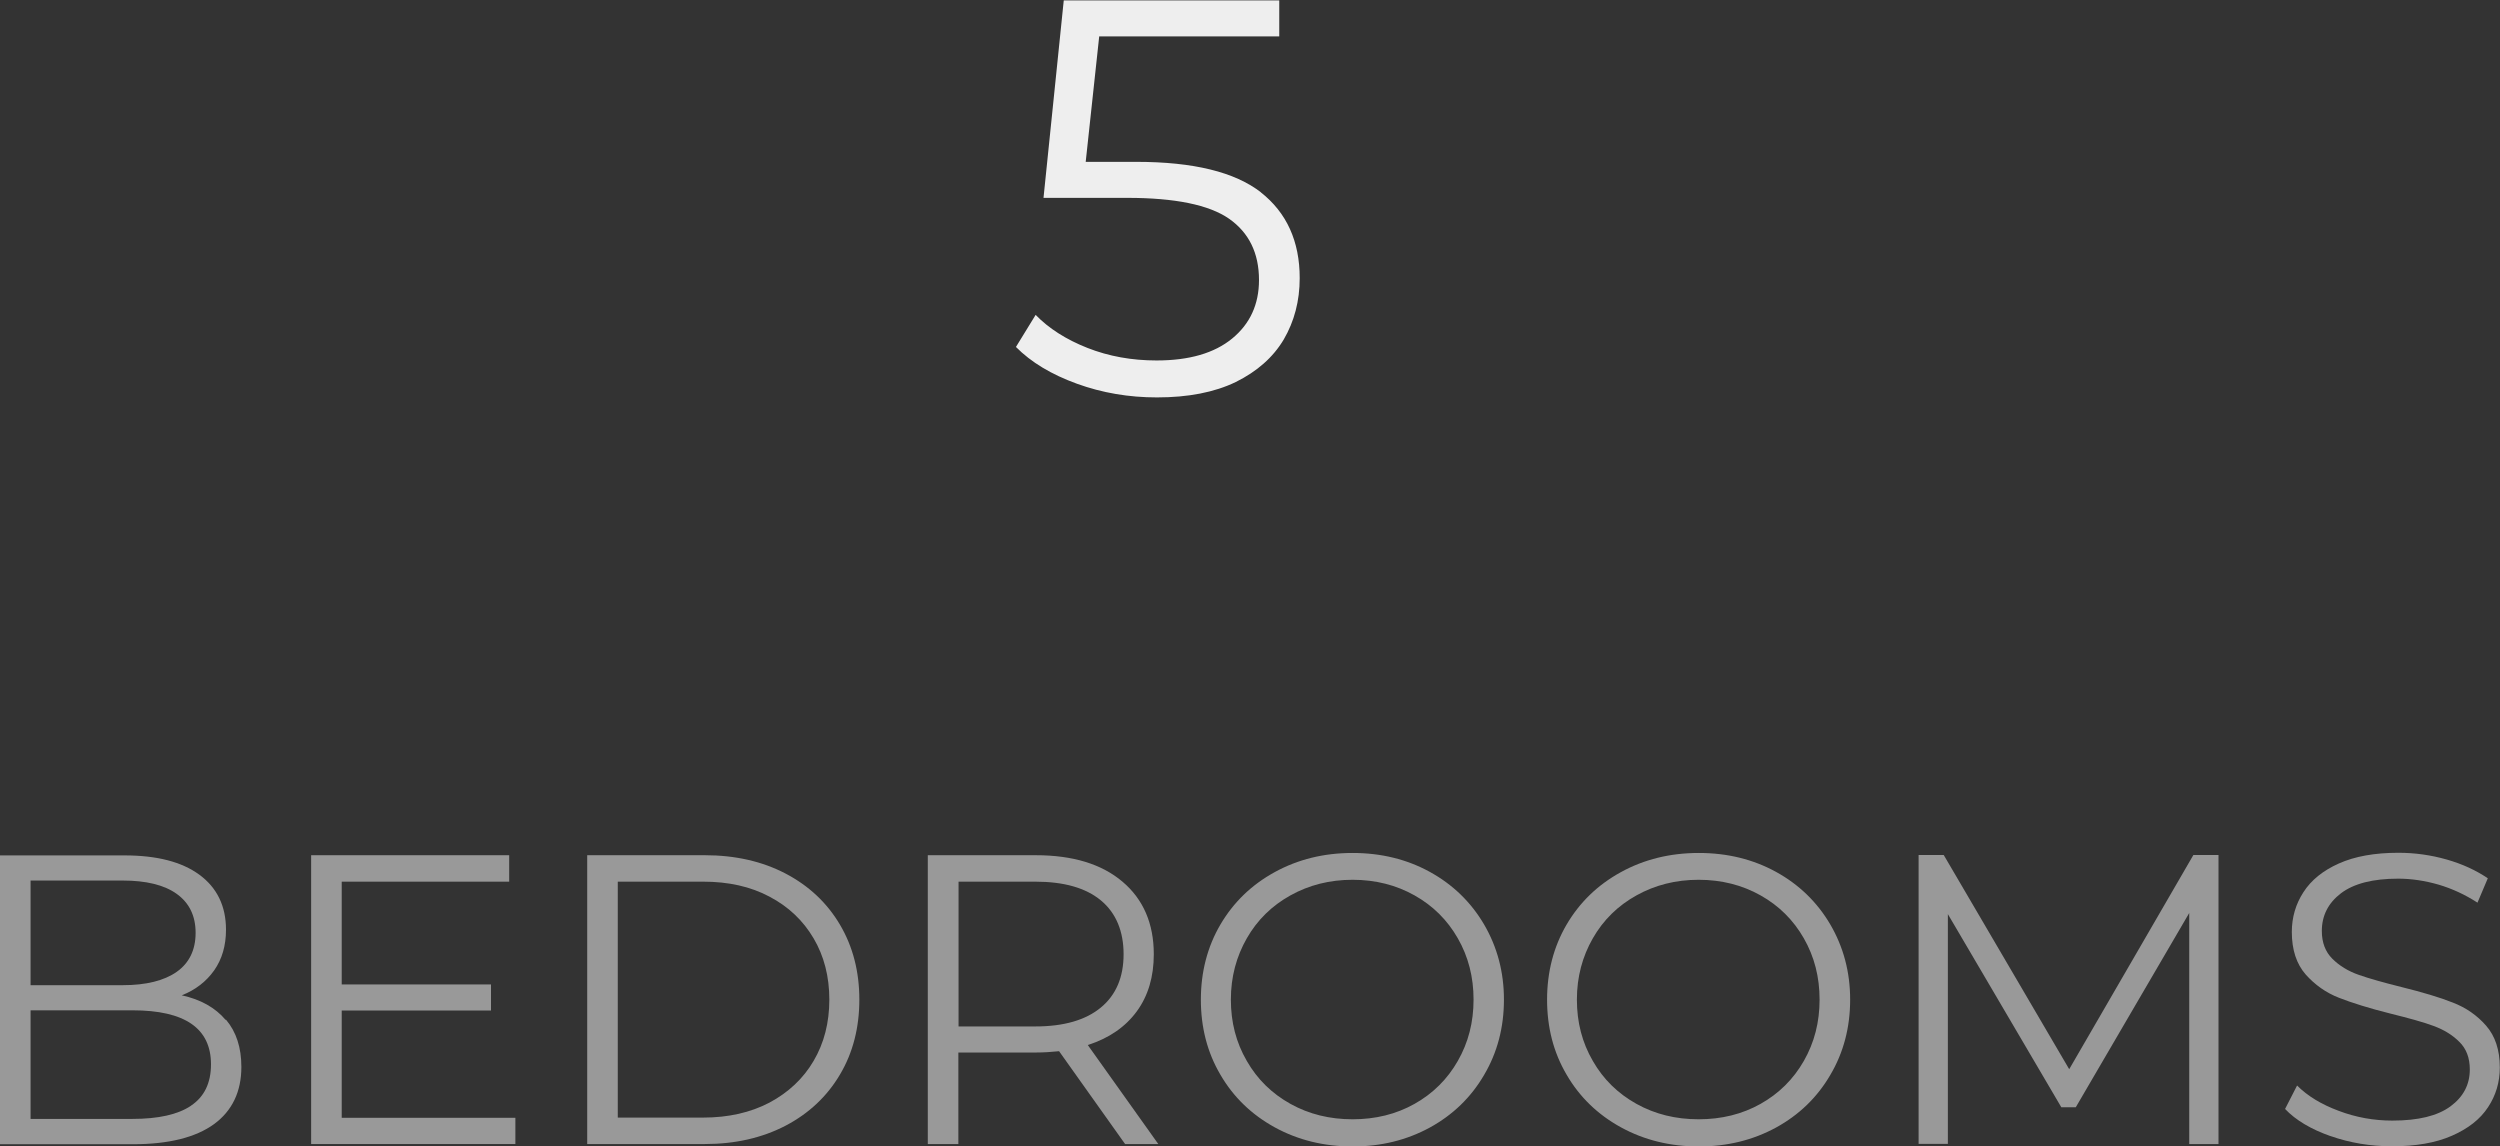 <?xml version="1.0" encoding="UTF-8"?><svg id="Layer_2" xmlns="http://www.w3.org/2000/svg" viewBox="0 0 133.3 61.13"><rect x="0" y="0" width="133.3" height="61.13" fill="#333333" stroke="none"/><defs><style>.cls-1{isolation:isolate;}.cls-2{fill:#eee;}.cls-3{fill:#999;}</style></defs><g id="Layer_1-2"><g id="_5_BEDROOMS" class="cls-1"><g class="cls-1"><path class="cls-2" d="M67.22,10.25c1.39,1.09,2.08,2.62,2.08,4.58,0,1.22-.29,2.31-.85,3.27-.57.96-1.43,1.71-2.56,2.27-1.14.55-2.54.82-4.2.82-1.5,0-2.92-.24-4.27-.73s-2.44-1.14-3.25-1.96l1.05-1.71c.7.72,1.62,1.31,2.76,1.76,1.14.45,2.37.67,3.69.67,1.74,0,3.08-.39,4.03-1.17.95-.78,1.43-1.82,1.43-3.12,0-1.44-.54-2.53-1.6-3.27-1.07-.74-2.88-1.11-5.42-1.11h-4.47l1.08-10.53h11.49v1.92h-9.6l-.72,6.69h2.7c3.04,0,5.25.54,6.65,1.63Z"/></g><g class="cls-1"><path class="cls-3" d="M12.05,54.37c.55.65.82,1.49.82,2.52,0,1.32-.49,2.34-1.46,3.05-.98.71-2.42,1.07-4.32,1.07H0v-15.4h6.64c1.72,0,3.05.34,3.99,1.03s1.42,1.67,1.42,2.93c0,.85-.21,1.57-.63,2.17-.42.59-.99,1.04-1.73,1.33,1.01.22,1.79.66,2.34,1.31ZM1.63,46.94v5.59h4.91c1.25,0,2.21-.24,2.88-.71s1.01-1.17,1.01-2.08-.34-1.6-1.01-2.08-1.64-.71-2.88-.71H1.63ZM10.19,58.95c.7-.47,1.06-1.2,1.06-2.2,0-1.92-1.39-2.88-4.18-2.88H1.63v5.79h5.43c1.38,0,2.42-.23,3.12-.7Z"/><path class="cls-3" d="M27.48,59.59v1.41h-10.89v-15.4h10.56v1.41h-8.93v5.48h7.96v1.39h-7.96v5.72h9.26Z"/><path class="cls-3" d="M31.31,45.6h6.27c1.63,0,3.07.33,4.31.98s2.21,1.56,2.9,2.73c.69,1.17,1.03,2.5,1.03,3.99s-.34,2.83-1.03,3.99c-.69,1.17-1.66,2.08-2.9,2.73-1.25.65-2.68.98-4.31.98h-6.27v-15.4ZM37.49,59.59c1.35,0,2.53-.27,3.54-.8,1.01-.54,1.8-1.28,2.35-2.22.56-.95.84-2.04.84-3.27s-.28-2.32-.84-3.27c-.56-.95-1.34-1.69-2.35-2.22-1.01-.54-2.19-.8-3.54-.8h-4.55v12.58h4.55Z"/><path class="cls-3" d="M59.99,61l-3.52-4.95c-.4.04-.81.07-1.23.07h-4.14v4.88h-1.63v-15.4h5.76c1.97,0,3.51.47,4.62,1.41,1.11.94,1.67,2.23,1.67,3.87,0,1.2-.3,2.22-.91,3.05-.61.83-1.48,1.43-2.61,1.79l3.76,5.28h-1.78ZM58.7,53.72c.81-.67,1.21-1.62,1.21-2.84s-.4-2.2-1.21-2.87c-.81-.67-1.97-1-3.5-1h-4.09v7.72h4.09c1.53,0,2.69-.34,3.5-1.01Z"/><path class="cls-3" d="M67.97,60.11c-1.24-.68-2.21-1.62-2.9-2.81-.7-1.19-1.04-2.52-1.04-4s.35-2.82,1.04-4c.7-1.19,1.66-2.12,2.9-2.8,1.24-.68,2.62-1.02,4.15-1.02s2.9.34,4.12,1.01c1.22.67,2.19,1.61,2.89,2.8.7,1.2,1.06,2.53,1.06,4.01s-.35,2.82-1.06,4.02c-.7,1.2-1.67,2.13-2.89,2.8-1.23.67-2.6,1.01-4.12,1.01s-2.91-.34-4.15-1.02ZM75.42,58.86c.98-.55,1.75-1.31,2.31-2.29.56-.98.84-2.06.84-3.27s-.28-2.29-.84-3.27c-.56-.98-1.33-1.74-2.31-2.29-.98-.55-2.08-.83-3.3-.83s-2.32.28-3.31.83c-.99.55-1.77,1.31-2.33,2.29-.56.98-.85,2.06-.85,3.27s.28,2.29.85,3.27c.56.98,1.34,1.74,2.33,2.29.99.55,2.09.82,3.31.82s2.32-.27,3.3-.82Z"/><path class="cls-3" d="M86.43,60.11c-1.24-.68-2.21-1.62-2.9-2.81-.7-1.19-1.04-2.52-1.04-4s.35-2.82,1.04-4c.7-1.19,1.66-2.12,2.9-2.8,1.24-.68,2.62-1.02,4.15-1.02s2.9.34,4.12,1.01c1.22.67,2.19,1.61,2.89,2.8.7,1.2,1.06,2.53,1.06,4.01s-.35,2.82-1.06,4.02c-.7,1.2-1.67,2.13-2.89,2.8-1.23.67-2.6,1.01-4.12,1.01s-2.91-.34-4.15-1.02ZM93.87,58.86c.98-.55,1.75-1.31,2.31-2.29.56-.98.84-2.06.84-3.27s-.28-2.29-.84-3.27c-.56-.98-1.33-1.74-2.31-2.29-.98-.55-2.08-.83-3.3-.83s-2.32.28-3.31.83c-.99.55-1.77,1.31-2.33,2.29-.56.98-.85,2.06-.85,3.27s.28,2.29.85,3.27c.56.98,1.34,1.74,2.33,2.29.99.55,2.09.82,3.31.82s2.32-.27,3.3-.82Z"/><path class="cls-3" d="M118.29,45.6v15.4h-1.56v-12.32l-6.05,10.36h-.77l-6.05-10.3v12.25h-1.56v-15.4h1.34l6.69,11.42,6.62-11.42h1.34Z"/><path class="cls-3" d="M124.27,60.58c-1.05-.37-1.86-.85-2.43-1.45l.64-1.25c.56.56,1.3,1.01,2.22,1.35.92.35,1.88.52,2.86.52,1.38,0,2.41-.25,3.1-.76s1.03-1.16,1.03-1.97c0-.62-.19-1.11-.56-1.47-.37-.37-.83-.65-1.38-.85-.54-.2-1.3-.41-2.27-.65-1.16-.29-2.08-.58-2.77-.85-.69-.27-1.28-.69-1.77-1.24-.49-.56-.74-1.31-.74-2.27,0-.78.21-1.49.62-2.12.41-.64,1.04-1.15,1.89-1.53.85-.38,1.91-.57,3.17-.57.88,0,1.74.12,2.58.36.84.24,1.57.58,2.19,1l-.55,1.3c-.65-.42-1.33-.74-2.07-.96-.73-.21-1.45-.32-2.16-.32-1.35,0-2.36.26-3.05.78-.68.52-1.02,1.19-1.02,2.01,0,.62.19,1.11.56,1.48s.84.66,1.41.86,1.32.41,2.28.65c1.13.28,2.04.55,2.74.83.7.27,1.29.68,1.77,1.23s.73,1.29.73,2.23c0,.78-.21,1.49-.63,2.12-.42.64-1.06,1.14-1.93,1.52s-1.93.56-3.19.56c-1.14,0-2.24-.18-3.29-.55Z"/></g></g></g></svg>